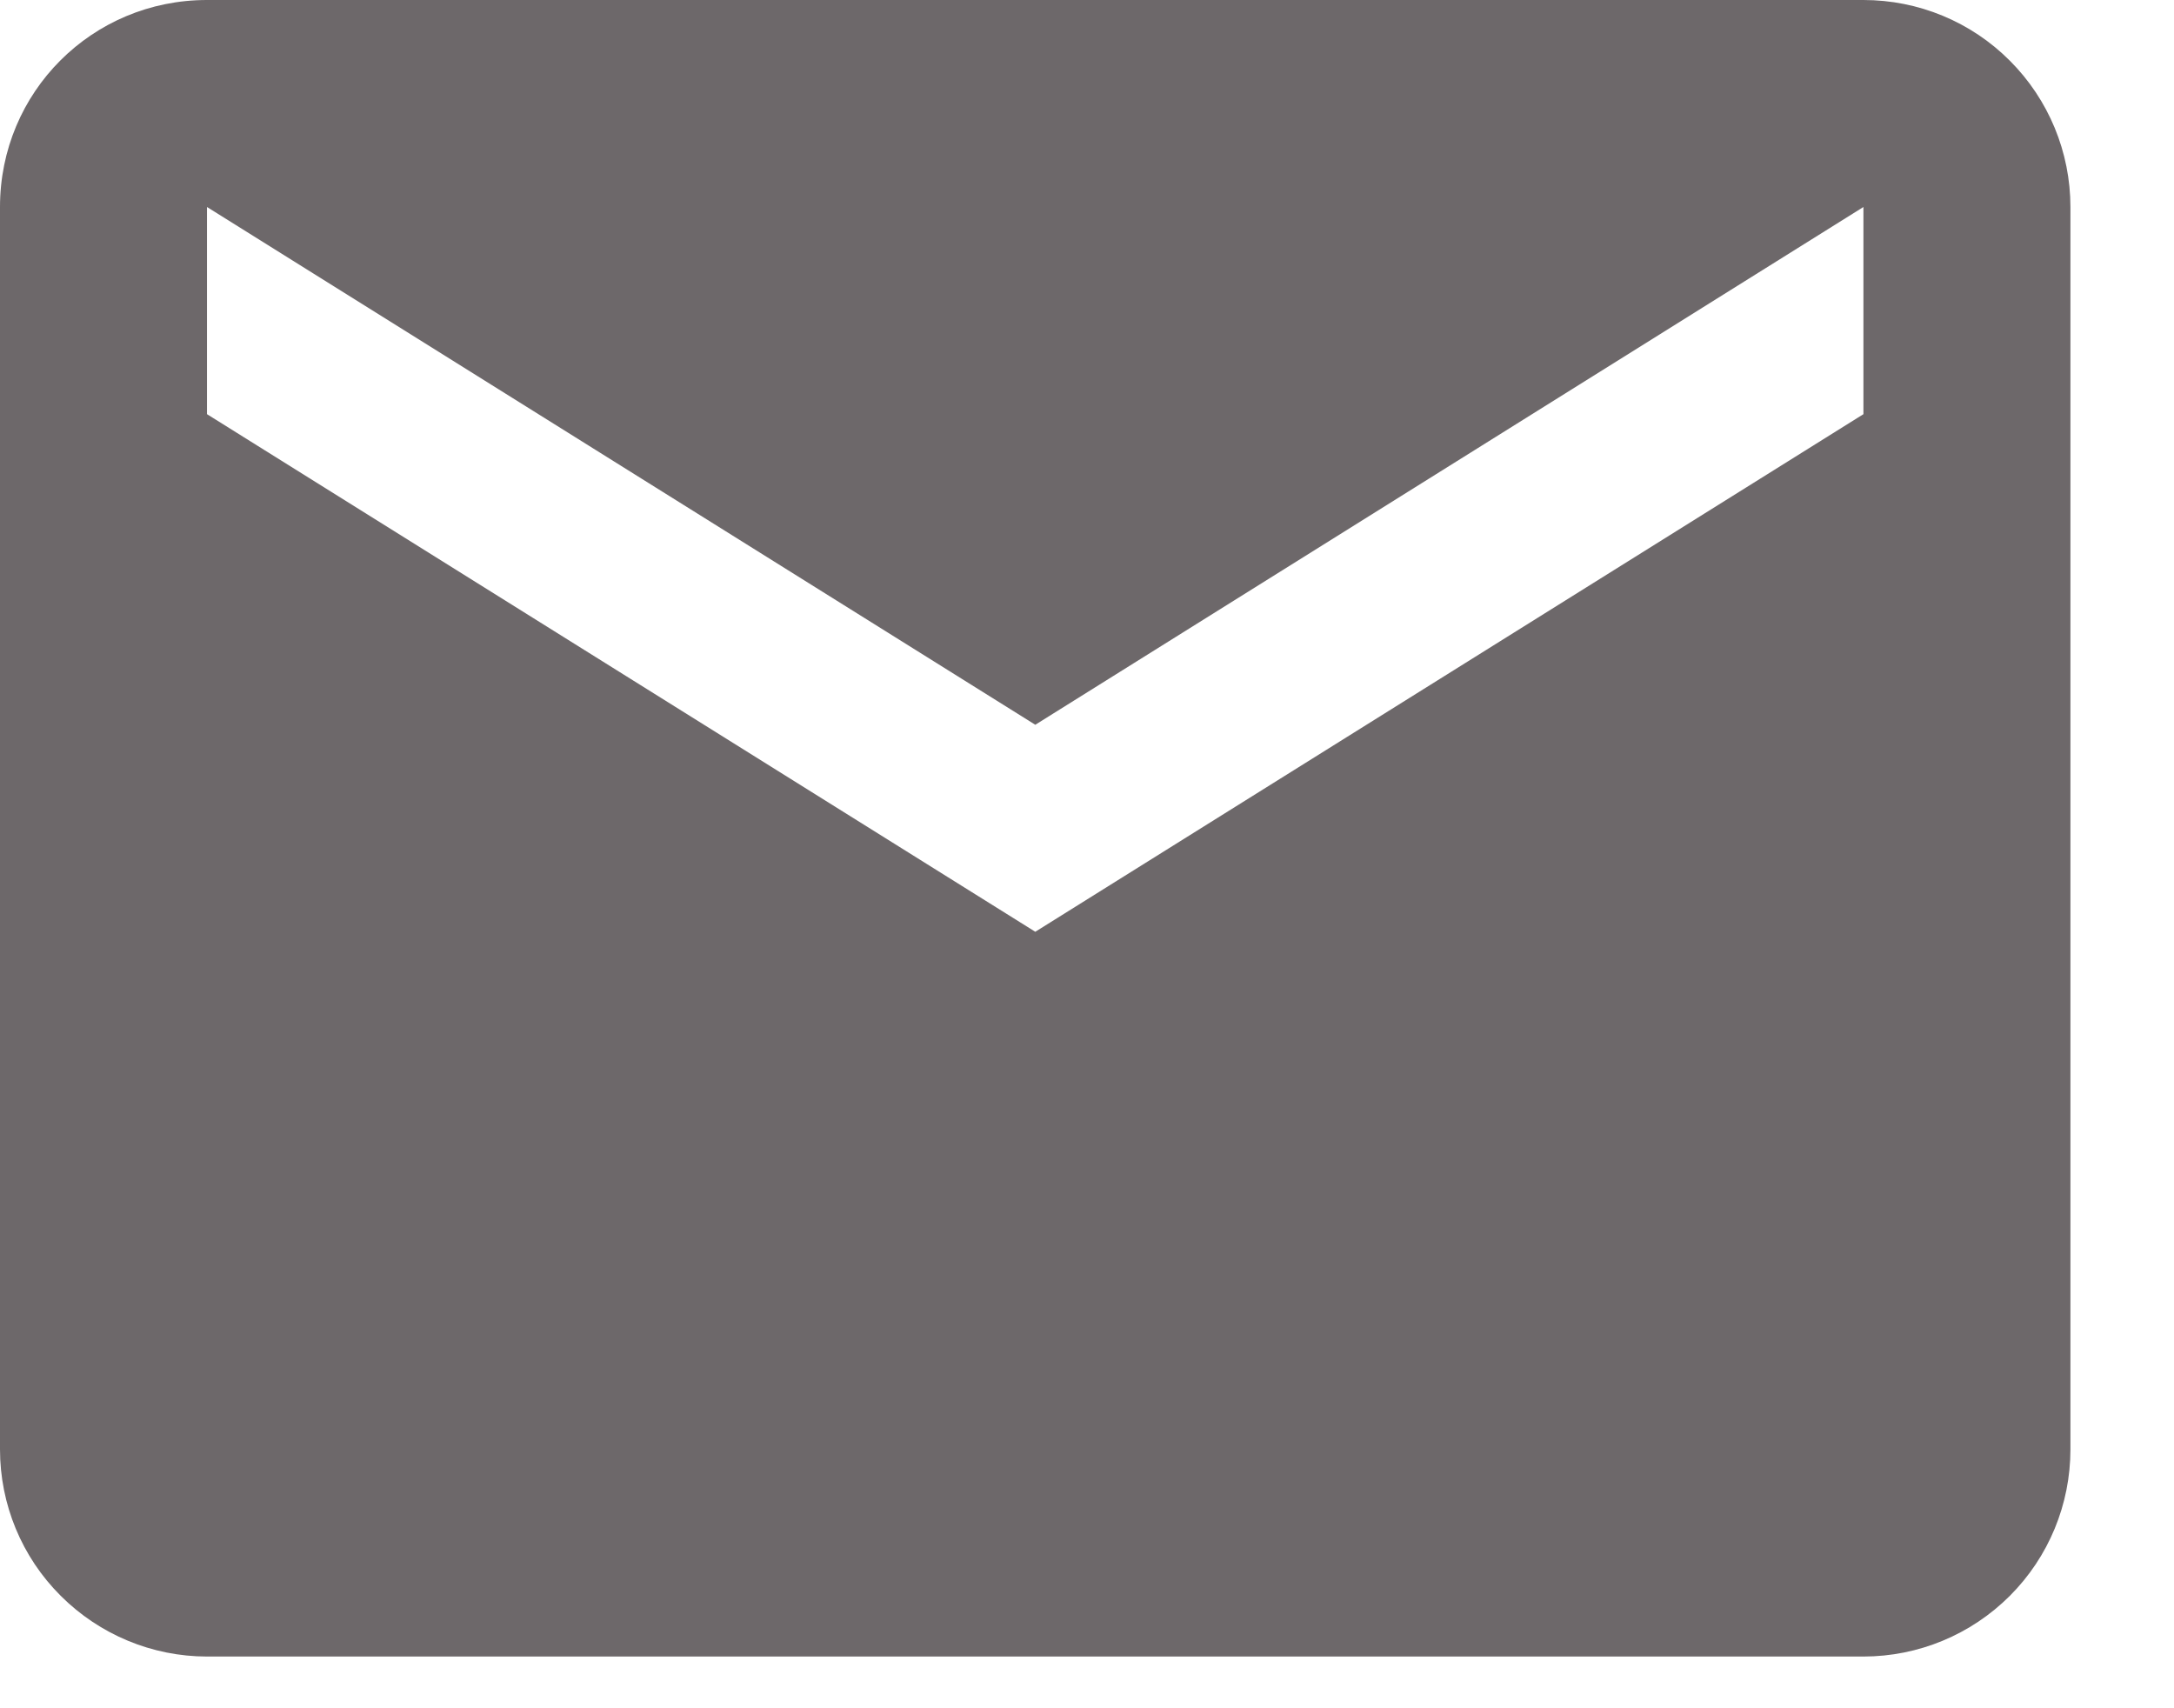 <?xml version="1.0" encoding="utf-8"?>
<svg xmlns="http://www.w3.org/2000/svg" fill="none" height="100%" overflow="visible" preserveAspectRatio="none" style="display: block;" viewBox="0 0 14 11" width="100%">
<path d="M12 2.667L6.667 6L1.333 2.667V1.333L6.667 4.667L12 1.333M12 0H1.333C0.593 0 0 0.593 0 1.333V9.333C0 9.687 0.14 10.026 0.391 10.276C0.641 10.526 0.98 10.667 1.333 10.667H12C12.354 10.667 12.693 10.526 12.943 10.276C13.193 10.026 13.333 9.687 13.333 9.333V1.333C13.333 0.98 13.193 0.641 12.943 0.391C12.693 0.14 12.354 0 12 0Z" fill="#6D686A" id="Vector"/>
</svg>